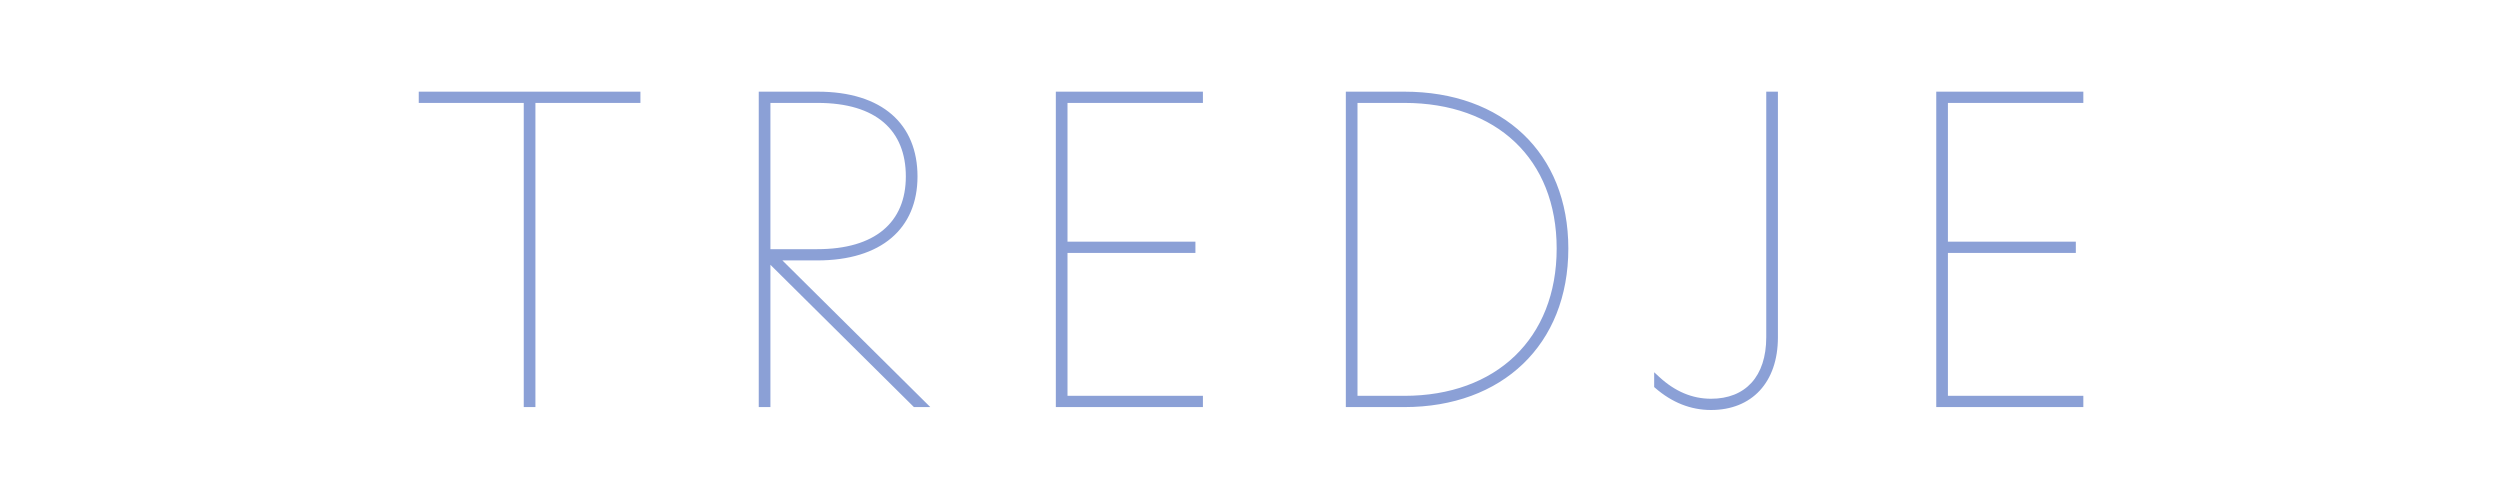 <svg width="1200" height="240" viewBox="0 0 1200 240" xmlns="http://www.w3.org/2000/svg"><title>tredje</title><path d="M307.4 44v5.4H257v146h-5.6v-146H201V44h106.4Zm85.1 0c31.128 0 47.9 15.713 47.9 40.7 0 24.993-17.382 40.3-48.1 40.3h-16.756l71 70.4h-7.862L369.8 127.1v68.3h-5.6V44h28.3Zm0 5.4h-22.7v70.2h22.5c27.782 0 42.5-12.897 42.5-34.9 0-22.004-14.098-35.3-42.3-35.3ZM577.4 44v5.4h-65V116h61.4v5.4l-61.4-.001V190h65v5.4h-70.6V44h70.6Zm96.7 0c47.143 0 78.7 29.303 78.7 75.3 0 46.157-31.745 76.1-78.7 76.1H646V44h28.1Zm0 5.4h-22.501V190H674.1c43.97 0 73.1-27.472 73.1-70.7 0-43.056-28.93-69.9-73.1-69.9ZM853.4 44v117.9c0 21.665-12.536 34.9-32.1 34.9-9.788 0-18.76-3.599-26.784-10.567l-.516-.449v-7.105l2.516 2.318c7.485 6.893 15.754 10.403 24.784 10.403 16.485 0 26.5-10.68 26.5-29.5V44h5.6Zm146.6 0v5.4h-65.001V116H996.4v5.4l-61.401-.001V190H1000v5.4h-70.6V44h70.6Z" fill="#8BA0D6" fill-rule="nonzero"/></svg>